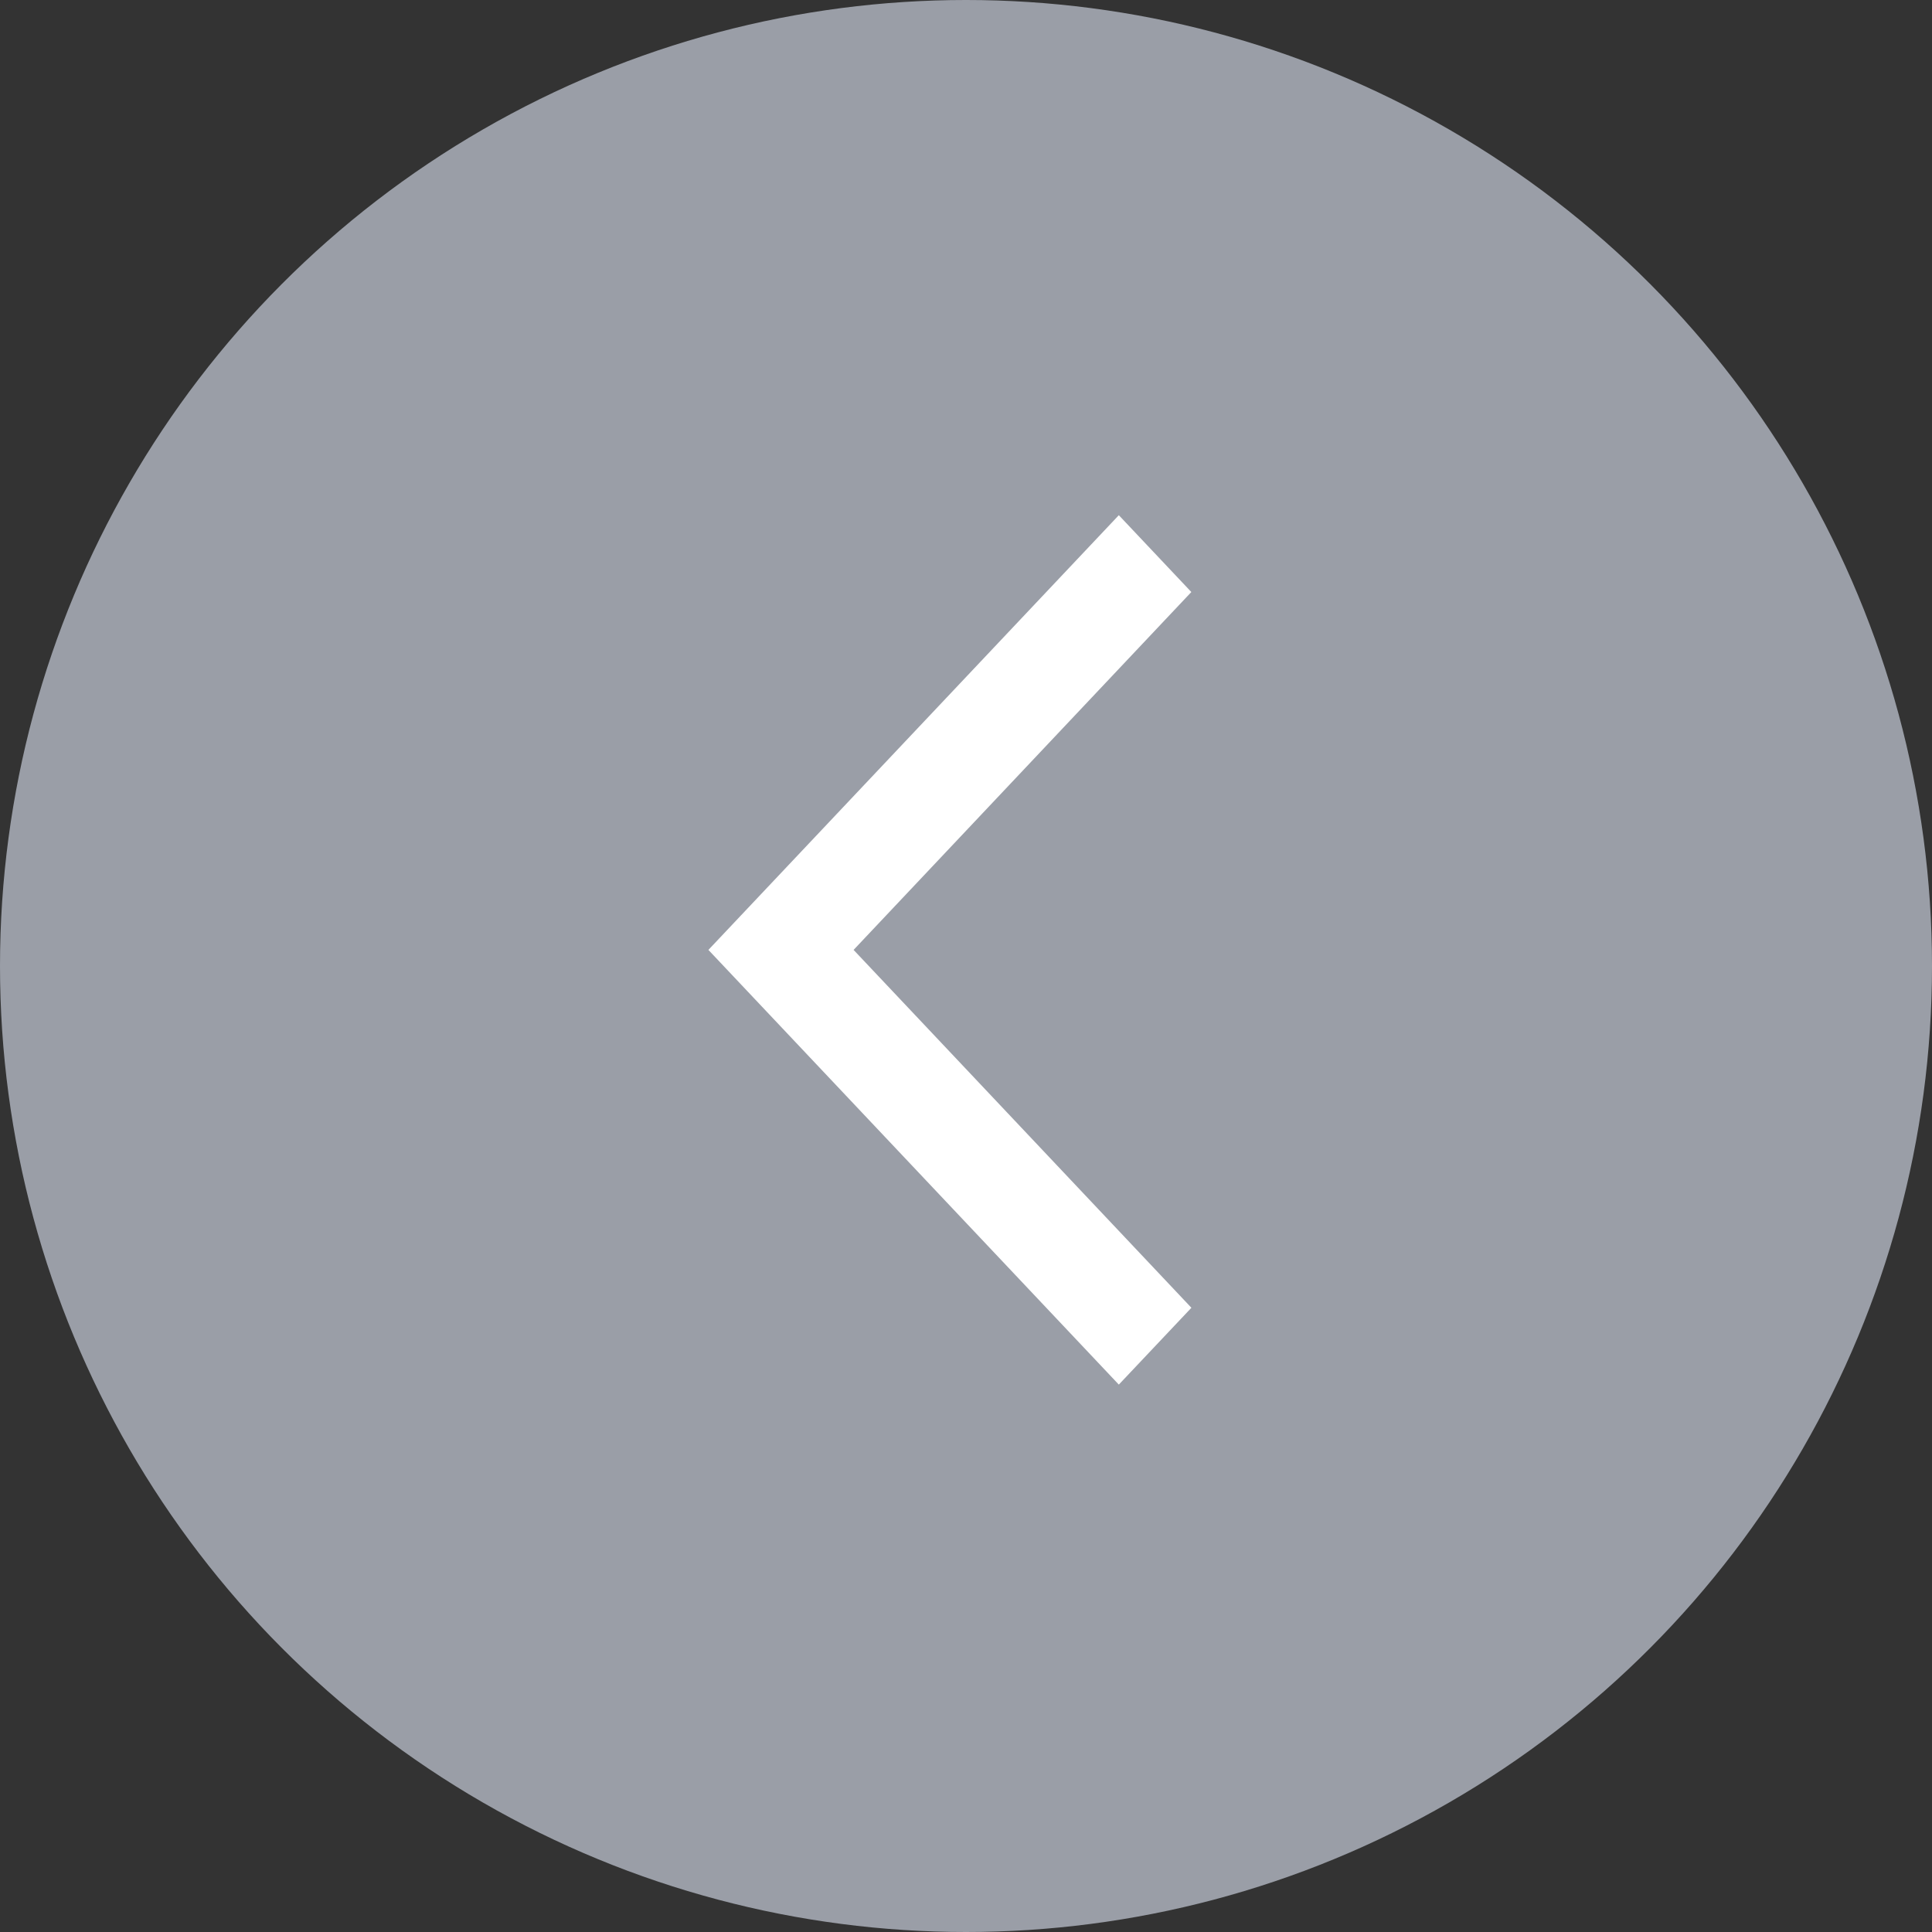 <svg width="60" height="60" viewBox="0 0 60 60" fill="none" xmlns="http://www.w3.org/2000/svg">
<rect x="0" y="0" width="60" height="60" fill="#333333" stroke="none"/>
<circle cx="30" cy="30" r="30" fill="#9A9EA7"/>
<path d="M36.998 18.386L26.509 29.5L37 40.614L34.746 43L22 29.5L34.746 16L36.998 18.386Z" fill="white"/>
</svg>
